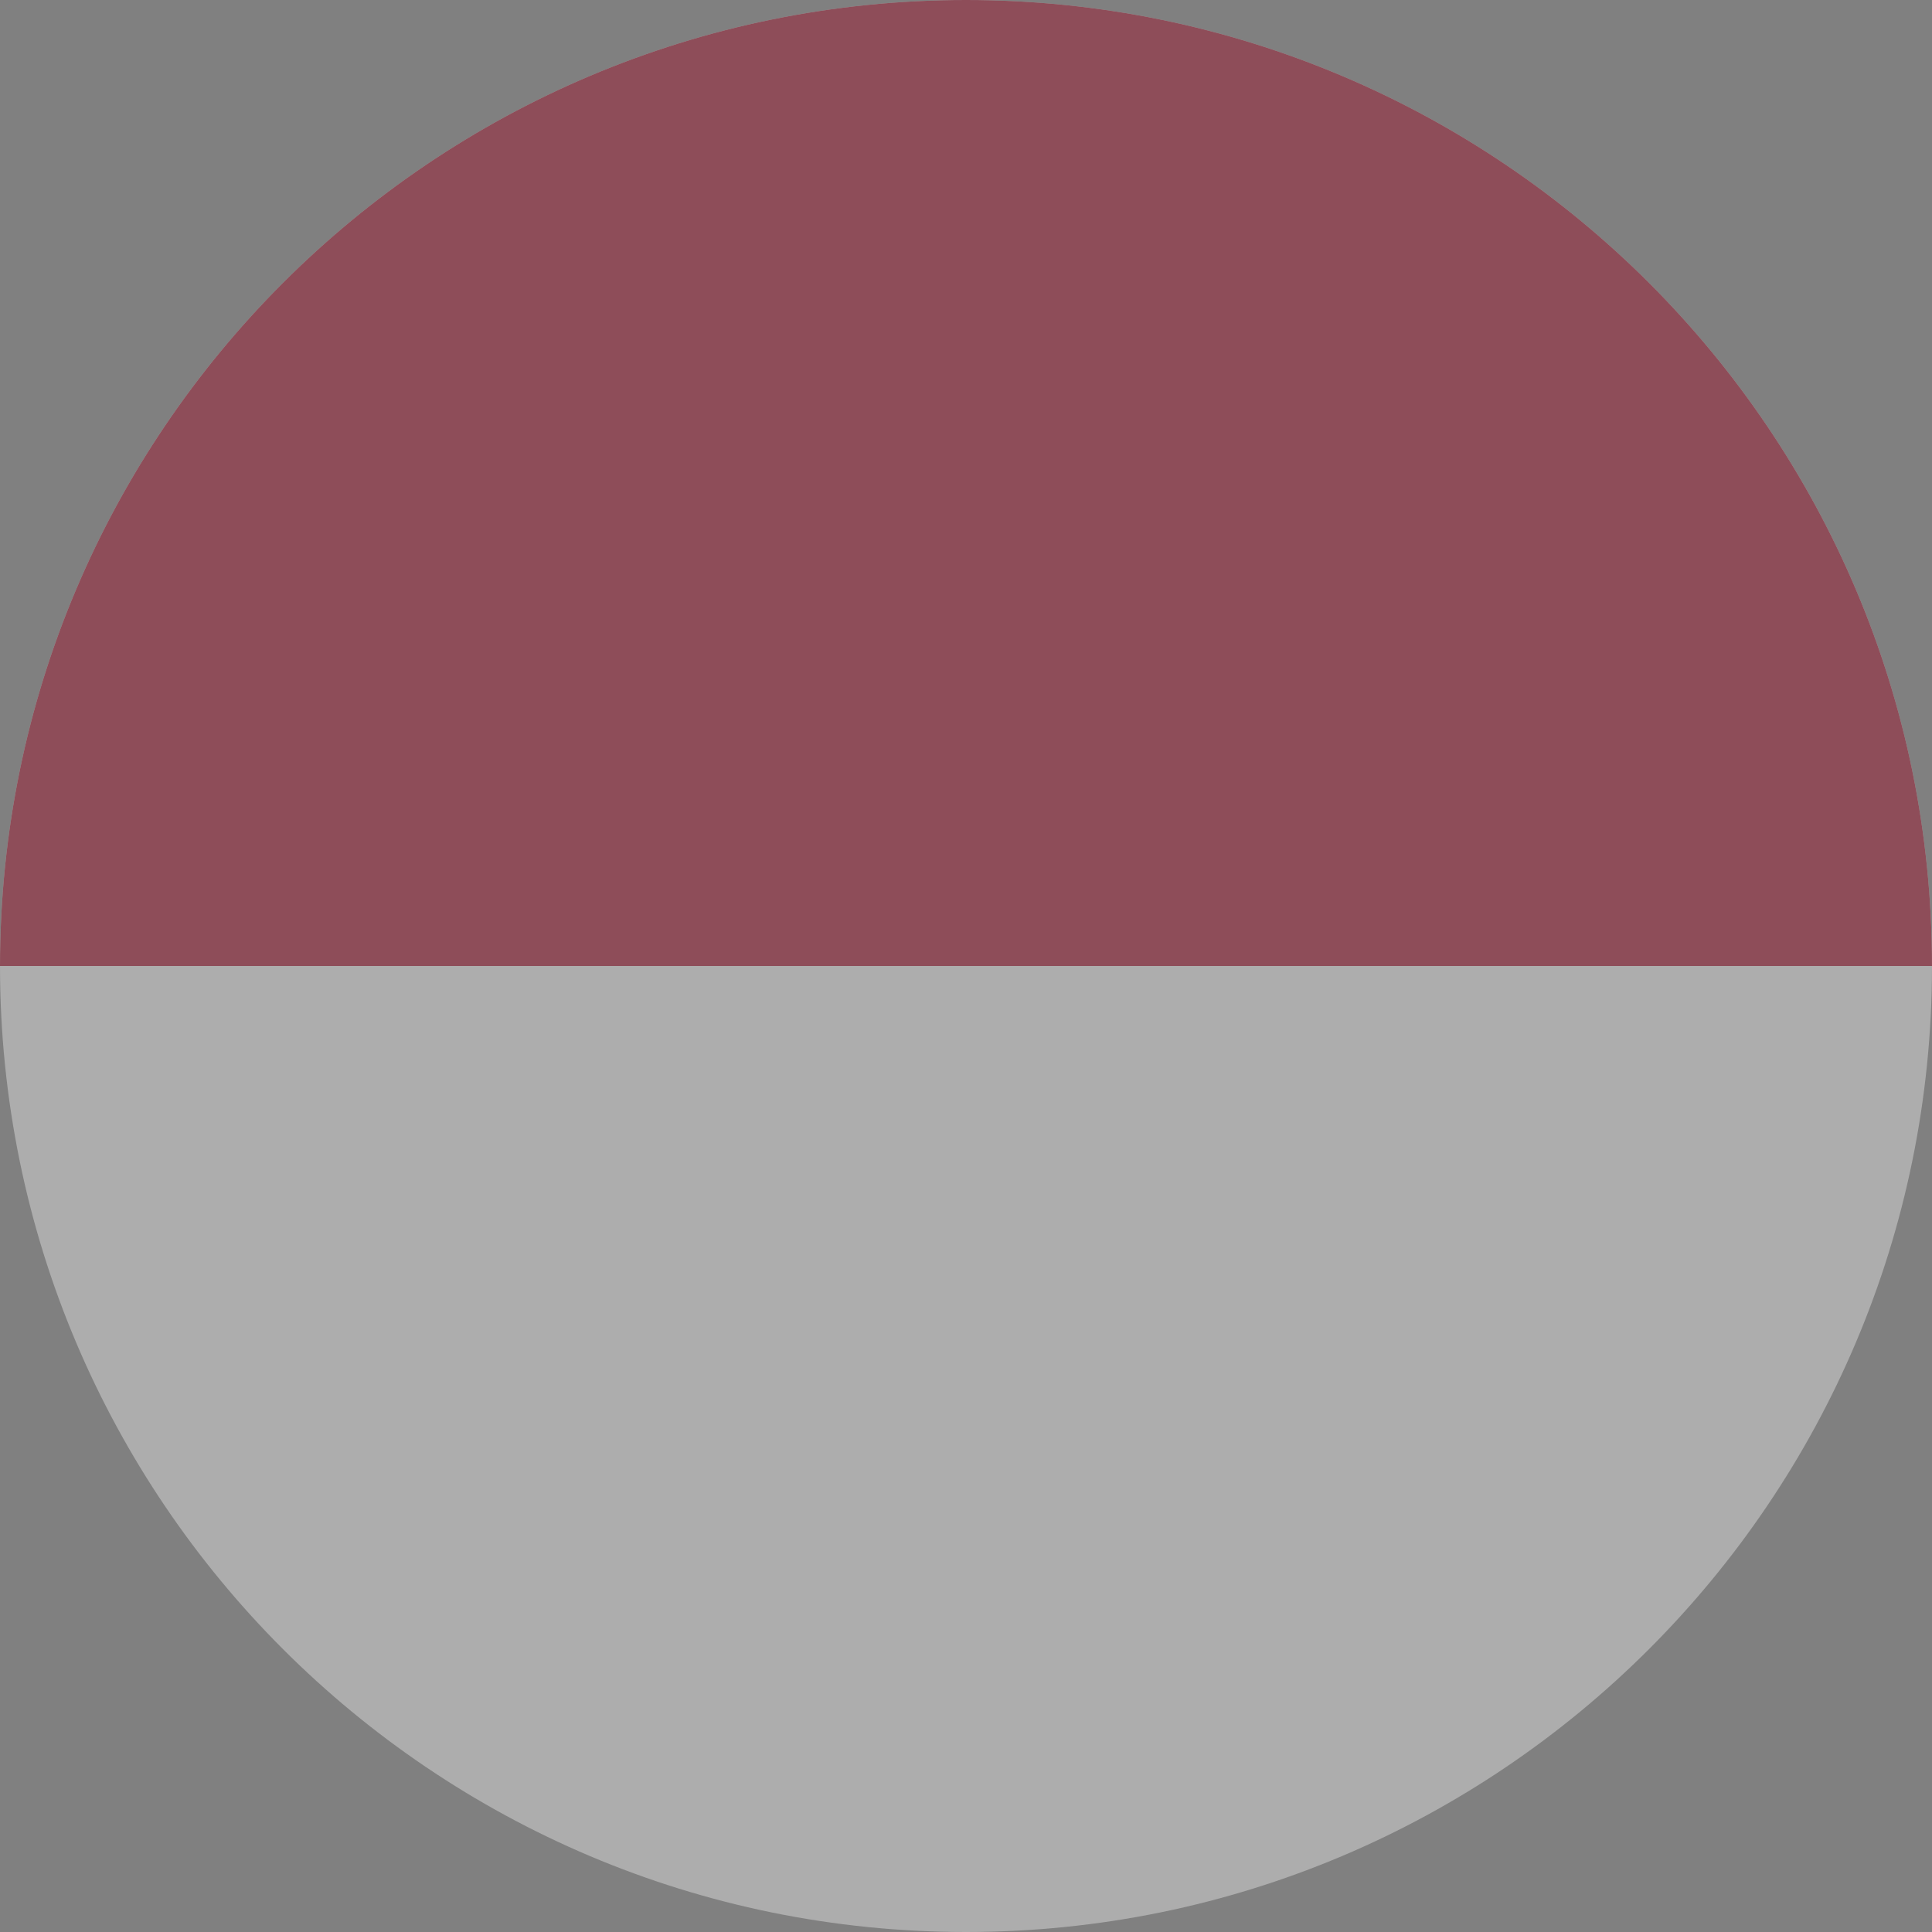<svg width="46" height="46" viewBox="0 0 46 46" fill="none" xmlns="http://www.w3.org/2000/svg">
<rect x="0" y="0" width="46" height="46" fill="#808080" stroke="none"/>
<g id="indonesia" opacity="0.4" clip-path="url(#clip0_1247_10602)">
<path id="Vector" d="M23 46C35.703 46 46 35.703 46 23C46 10.297 35.703 0 23 0C10.297 0 0 10.297 0 23C0 35.703 10.297 46 23 46Z" fill="#F0F0F0"/>
<path id="Vector_2" d="M0 23C0 10.297 10.297 0 23 0C35.703 0 46 10.297 46 23" fill="#A2001D"/>
</g>
<defs>
<clipPath id="clip0_1247_10602">
<rect width="46" height="46" fill="white"/>
</clipPath>
</defs>
</svg>
